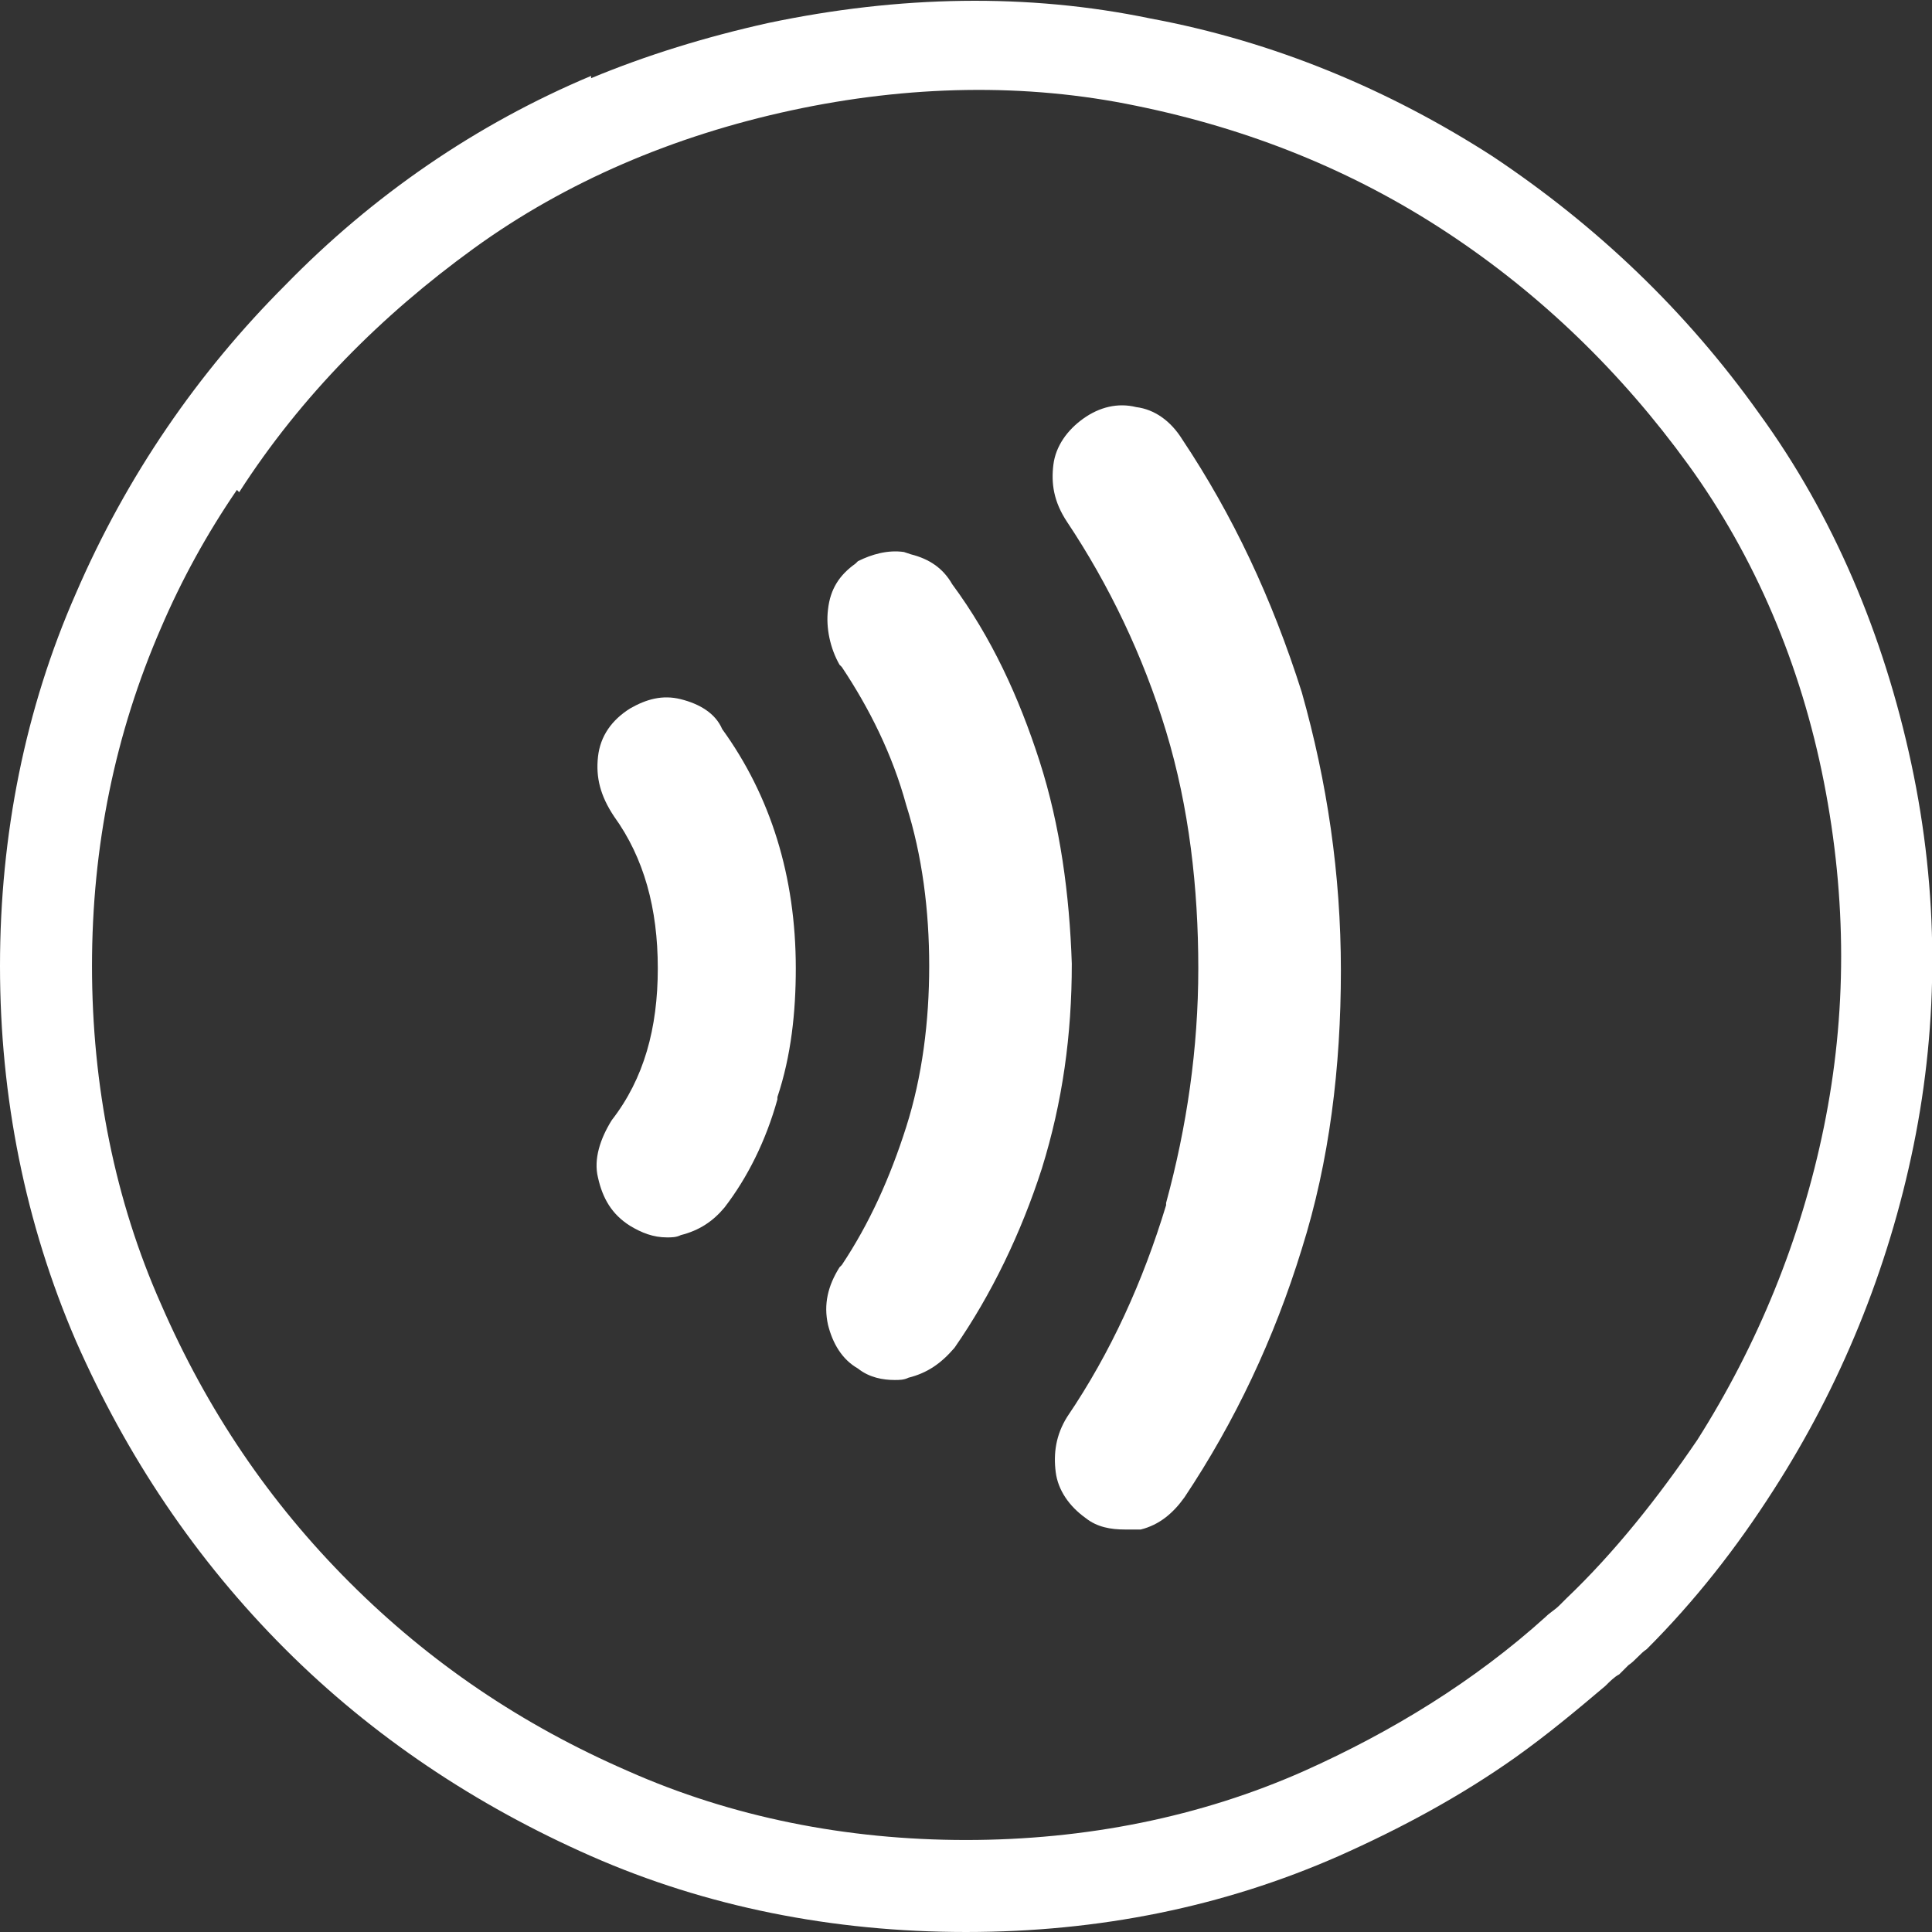 <?xml version="1.0" encoding="UTF-8"?>
<svg id="Camada_1" xmlns="http://www.w3.org/2000/svg" version="1.1" viewBox="0 0 84 84">
  <rect x="0" y="0" width="84" height="84" fill="#333333" stroke="none"/>
  <!-- Generator: Adobe Illustrator 30.0.0, SVG Export Plug-In . SVG Version: 2.1.1 Build 123)  -->
  <defs>
    <style>
      .st0 {
        fill: #fff;
      }
    </style>
  </defs>
  <path class="st0" d="M51.4,19.1c-.5-.8-1.2-1.3-2-1.4-.8-.2-1.6,0-2.3.5s-1.2,1.2-1.3,2,0,1.6.6,2.5c1.8,2.7,3.3,5.8,4.3,9.1h0c1,3.3,1.4,6.8,1.4,10.3s-.5,6.9-1.4,10.2v.1c-1,3.3-2.4,6.4-4.3,9.2-.5.8-.6,1.6-.5,2.4.1.8.6,1.5,1.3,2,.5.4,1.1.5,1.7.5h.7c.8-.2,1.4-.7,1.9-1.4,2.2-3.3,3.9-6.9,5.1-10.8,1.2-3.8,1.7-7.9,1.7-12.1s-.6-8.2-1.7-12.1c-1.3-4.1-3-7.7-5.2-11Z"/>
  <path class="st0" d="M45.2,33.1c-.9-2.8-2.1-5.4-3.8-7.7-.4-.7-1-1.1-1.8-1.3l-.3-.1c-.7-.1-1.4.1-2,.4l-.1.1c-.7.5-1.1,1.1-1.2,2-.1.8.1,1.7.5,2.4l.1.1c1.2,1.8,2.2,3.8,2.8,6,.7,2.2,1,4.6,1,7s-.3,4.8-1,7-1.6,4.2-2.8,6l-.1.1c-.5.8-.7,1.6-.5,2.5.2.8.6,1.5,1.3,1.9h0c.5.4,1.1.5,1.6.5.2,0,.4,0,.6-.1.8-.2,1.4-.6,2-1.3,1.6-2.3,2.9-5,3.8-7.8.9-2.9,1.3-5.8,1.3-8.9-.1-3-.5-6-1.4-8.8ZM38.3,57.9l.7-1.1h0l-.7,1.1ZM39.1,56.8h0l.3-.5h0l-.3.5Z"/>
  <path class="st0" d="M29.6,30.4c-.8-.2-1.5,0-2.2.4-.8.5-1.3,1.2-1.4,2.1-.1.9.1,1.7.7,2.6,1.3,1.8,1.9,4,1.9,6.6s-.6,4.8-2,6.6c-.5.8-.8,1.7-.6,2.5.2.9.6,1.6,1.4,2.1.5.3,1,.5,1.6.5.2,0,.4,0,.6-.1.8-.2,1.4-.6,1.9-1.2,1-1.3,1.8-2.9,2.3-4.7v-.1c.6-1.8.8-3.7.8-5.6,0-4-1.1-7.5-3.2-10.4-.3-.7-1-1.1-1.8-1.3Z"/>
  <path class="st0" d="M83.1,33.2c-1.2-5.6-3.4-10.8-6.6-15.2-3.2-4.5-7.1-8.2-11.6-11.2-4.5-2.9-9.5-5-14.9-6-5.3-1.1-10.9-1-16.6.2-2.7.6-5.3,1.4-7.7,2.4v-.1c-5,2.1-9.5,5.2-13.3,9.1-3.8,3.8-6.9,8.3-9.1,13.4-2.2,5-3.3,10.5-3.3,16.2s1.1,11.2,3.3,16.3c2.2,5,5.2,9.5,9.1,13.4,3.8,3.8,8.3,6.8,13.3,9s10.5,3.3,16.3,3.3,11.2-1.1,16.2-3.3c2.7-1.2,5.3-2.6,7.7-4.3h0c1.4-1,2.6-2,3.9-3.1.2-.2.4-.4.6-.5l.4-.4c.3-.2.5-.5.8-.7h0c2.1-2.1,3.9-4.4,5.5-6.9,2.9-4.5,5-9.6,6.1-15,1.1-5.4,1.1-11-.1-16.6ZM79.3,49c-1,4.9-2.9,9.5-5.5,13.6-1.7,2.5-3.6,4.9-5.7,6.9l-.3.3c-.2.2-.4.3-.6.5-3.1,2.8-6.7,5-10.5,6.7-4.5,2-9.5,3-14.7,3s-10.2-1-14.7-3c-4.6-2-8.6-4.7-12.1-8.2s-6.2-7.5-8.2-12.1c-2-4.5-3-9.5-3-14.7s1-10.1,3-14.7c.9-2.1,2-4.1,3.3-6l.1.1c2.7-4.2,6.2-7.7,10.2-10.6,4-2.9,8.7-4.9,13.8-6s10.2-1.2,15-.2c4.9,1,9.4,2.8,13.5,5.5s7.6,6.1,10.5,10.1c2.9,4,4.9,8.7,5.9,13.8,1,5.1,1,10.1,0,15Z"/>
</svg>